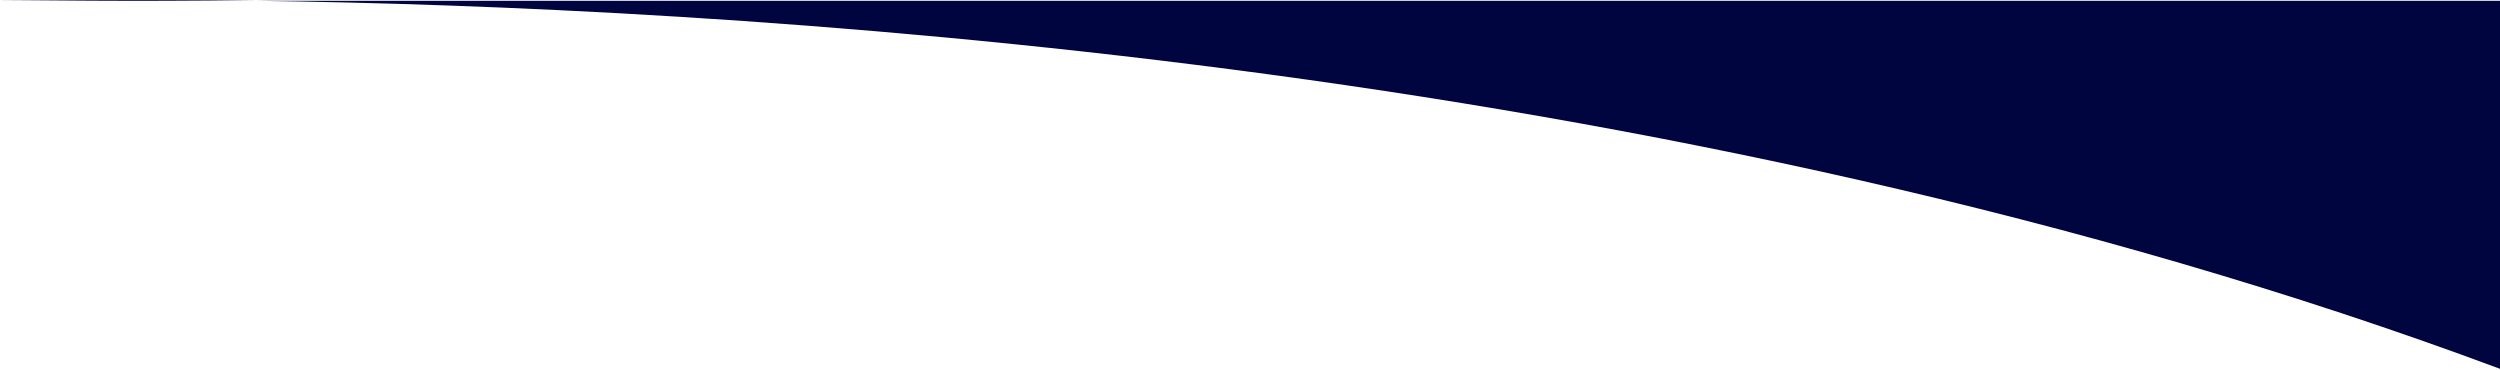 <svg width="1440" height="213" viewBox="0 0 1440 213" fill="none" xmlns="http://www.w3.org/2000/svg">
<path d="M1440 0.45C1440 0.45 1440 174.031 1440 212.441C956.062 32.01 409.016 3.974 147.019 0.45H0C19.926 0.45 71.691 -0.563 147.019 0.45H1440Z" fill="#00053F"/>
</svg>
